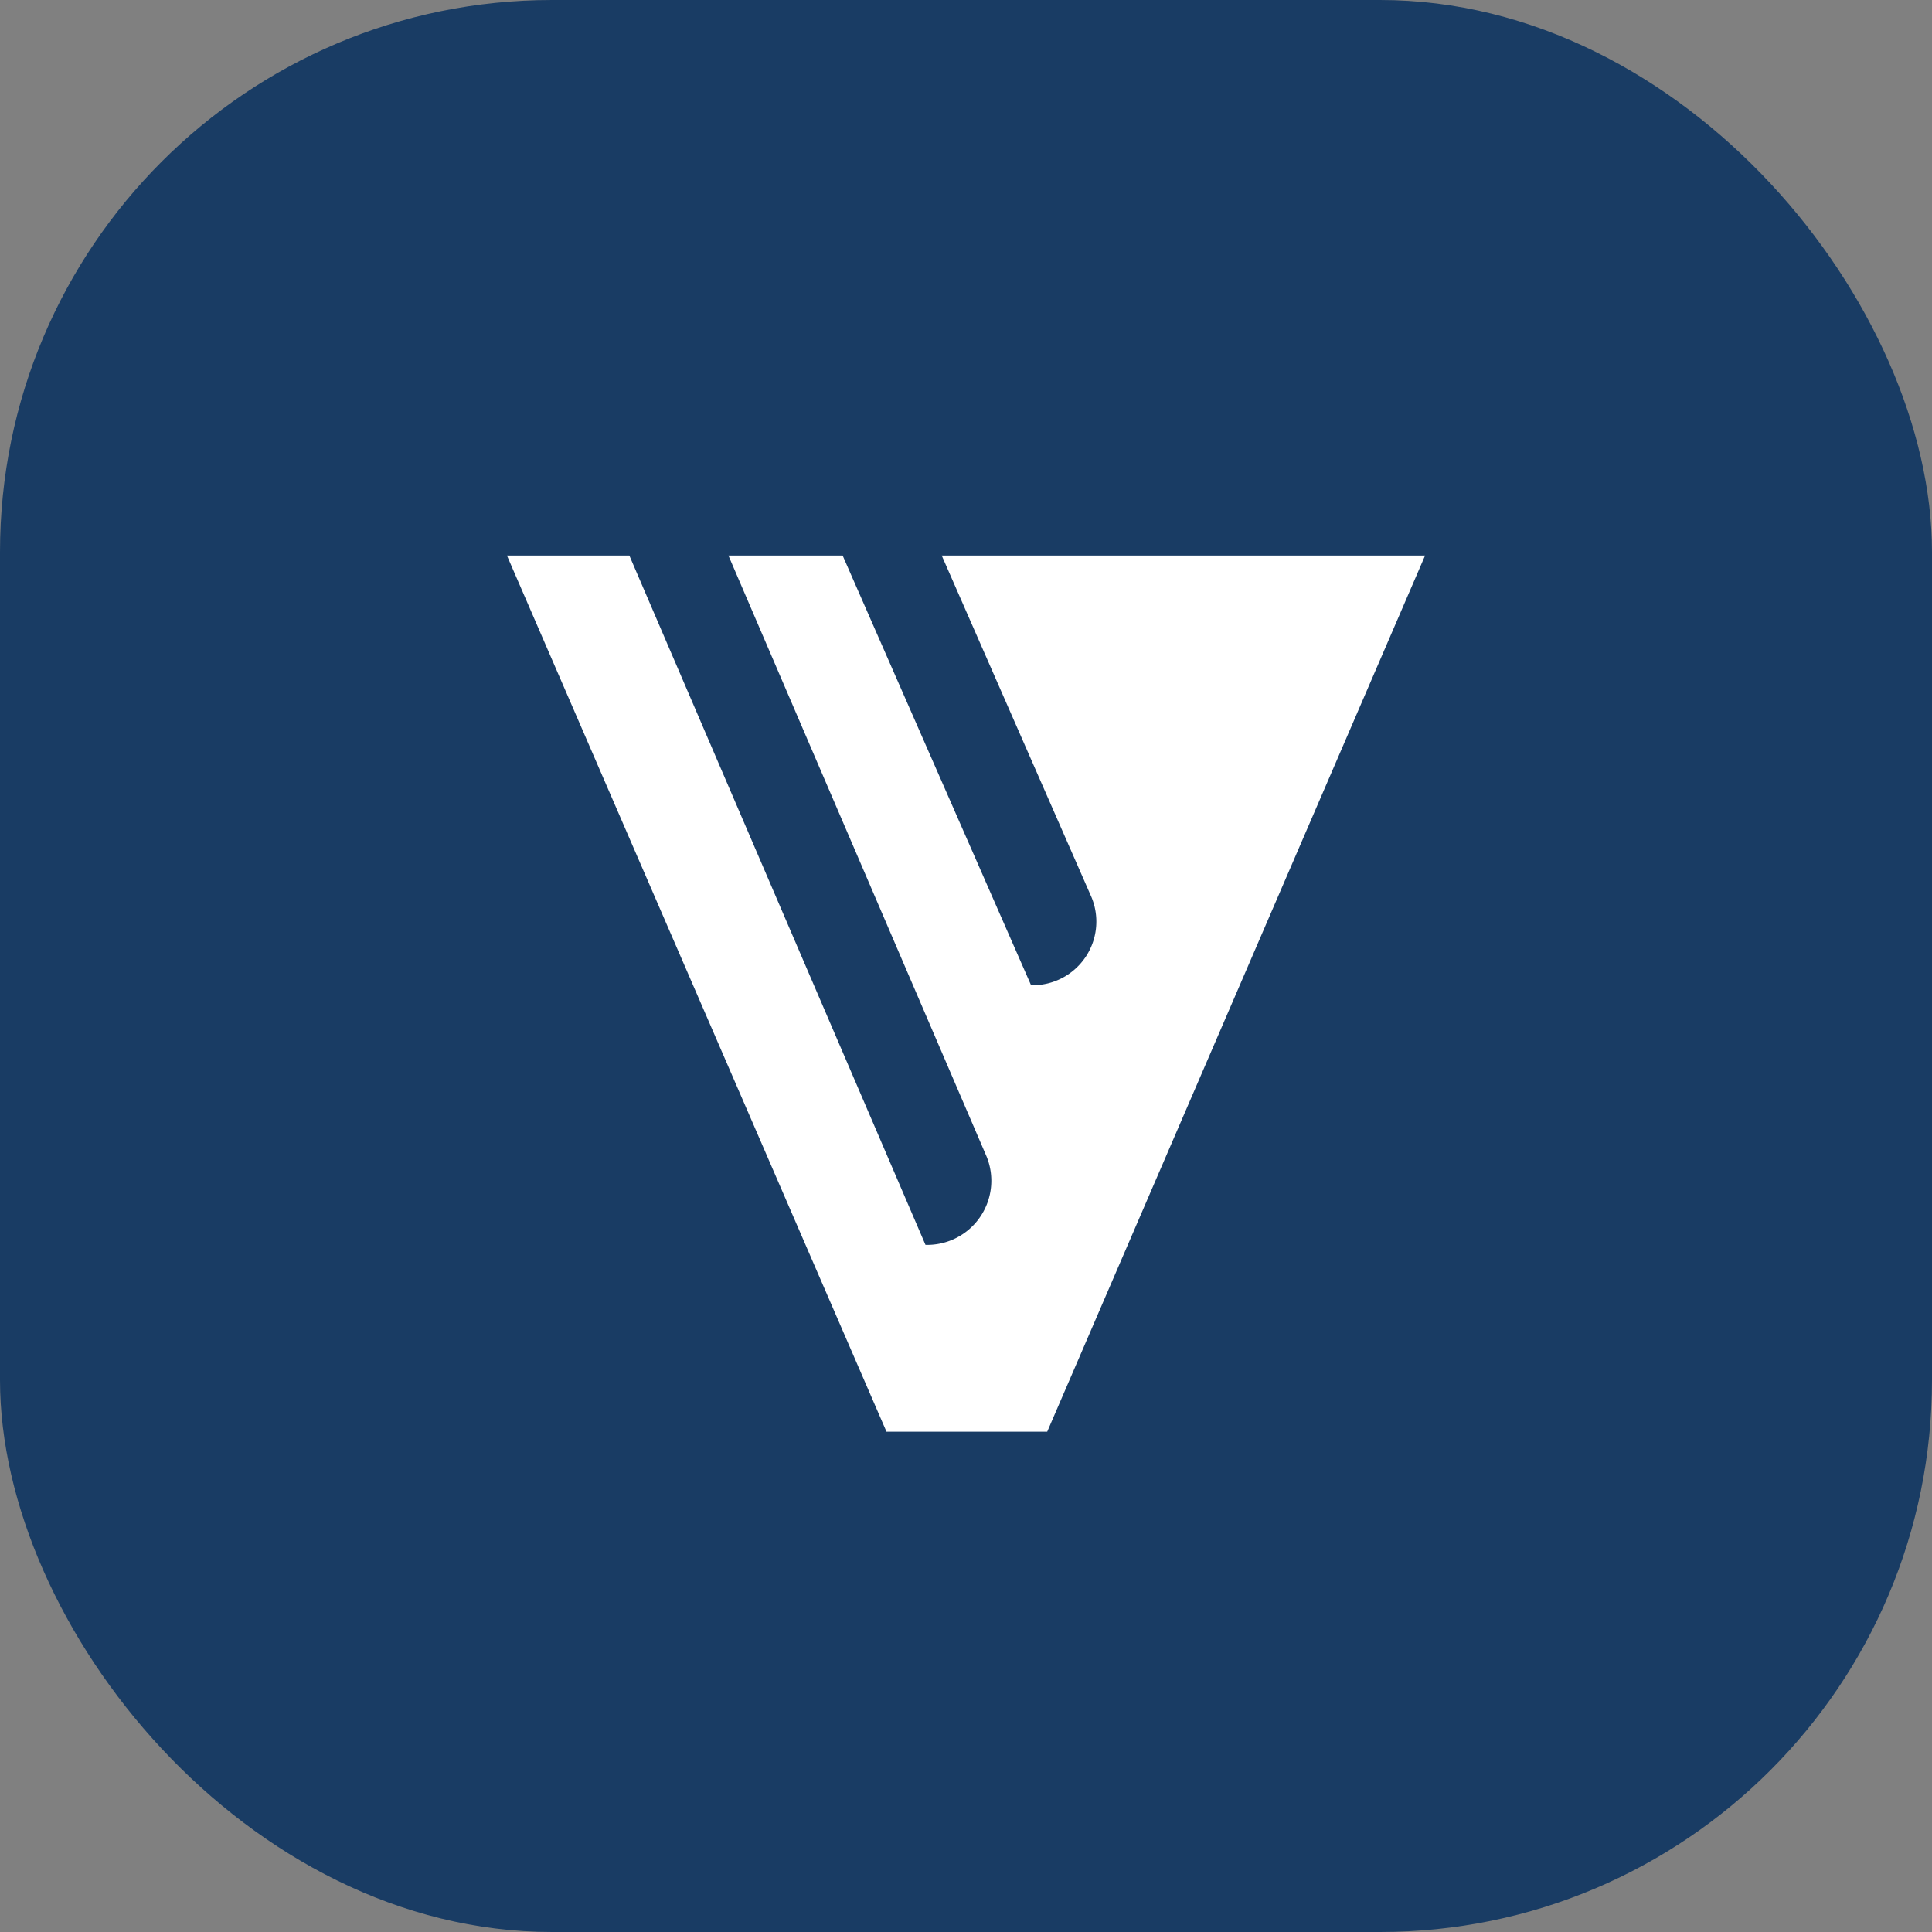 <svg xmlns="http://www.w3.org/2000/svg" viewBox="0 0 70 70">
  <rect x="0" y="0" width="70" height="70" fill="#808080" stroke="none"/>
  <g id="Group_164047" data-name="Group 164047" transform="translate(16594 -12753)">
    <rect id="Rectangle_92" data-name="Rectangle 92" width="70" height="70" rx="20" transform="translate(-16594 12753)" fill="#193c64"/>
    <g id="lvdh-white" transform="translate(-16593.732 12755.485)">
      <path id="Path_63" data-name="Path 63" d="M33.853,17.644l5.426,12.379a2.306,2.306,0,0,1-2.19,3.188L30.263,17.644H26.125l9.353,21.775a2.324,2.324,0,0,1-2.214,3.2L22.535,17.644H18.1L31.851,49.387h5.824l13.69-31.743Z" fill="#fff" fill-rule="evenodd"/>
    </g>
  </g>
</svg>
